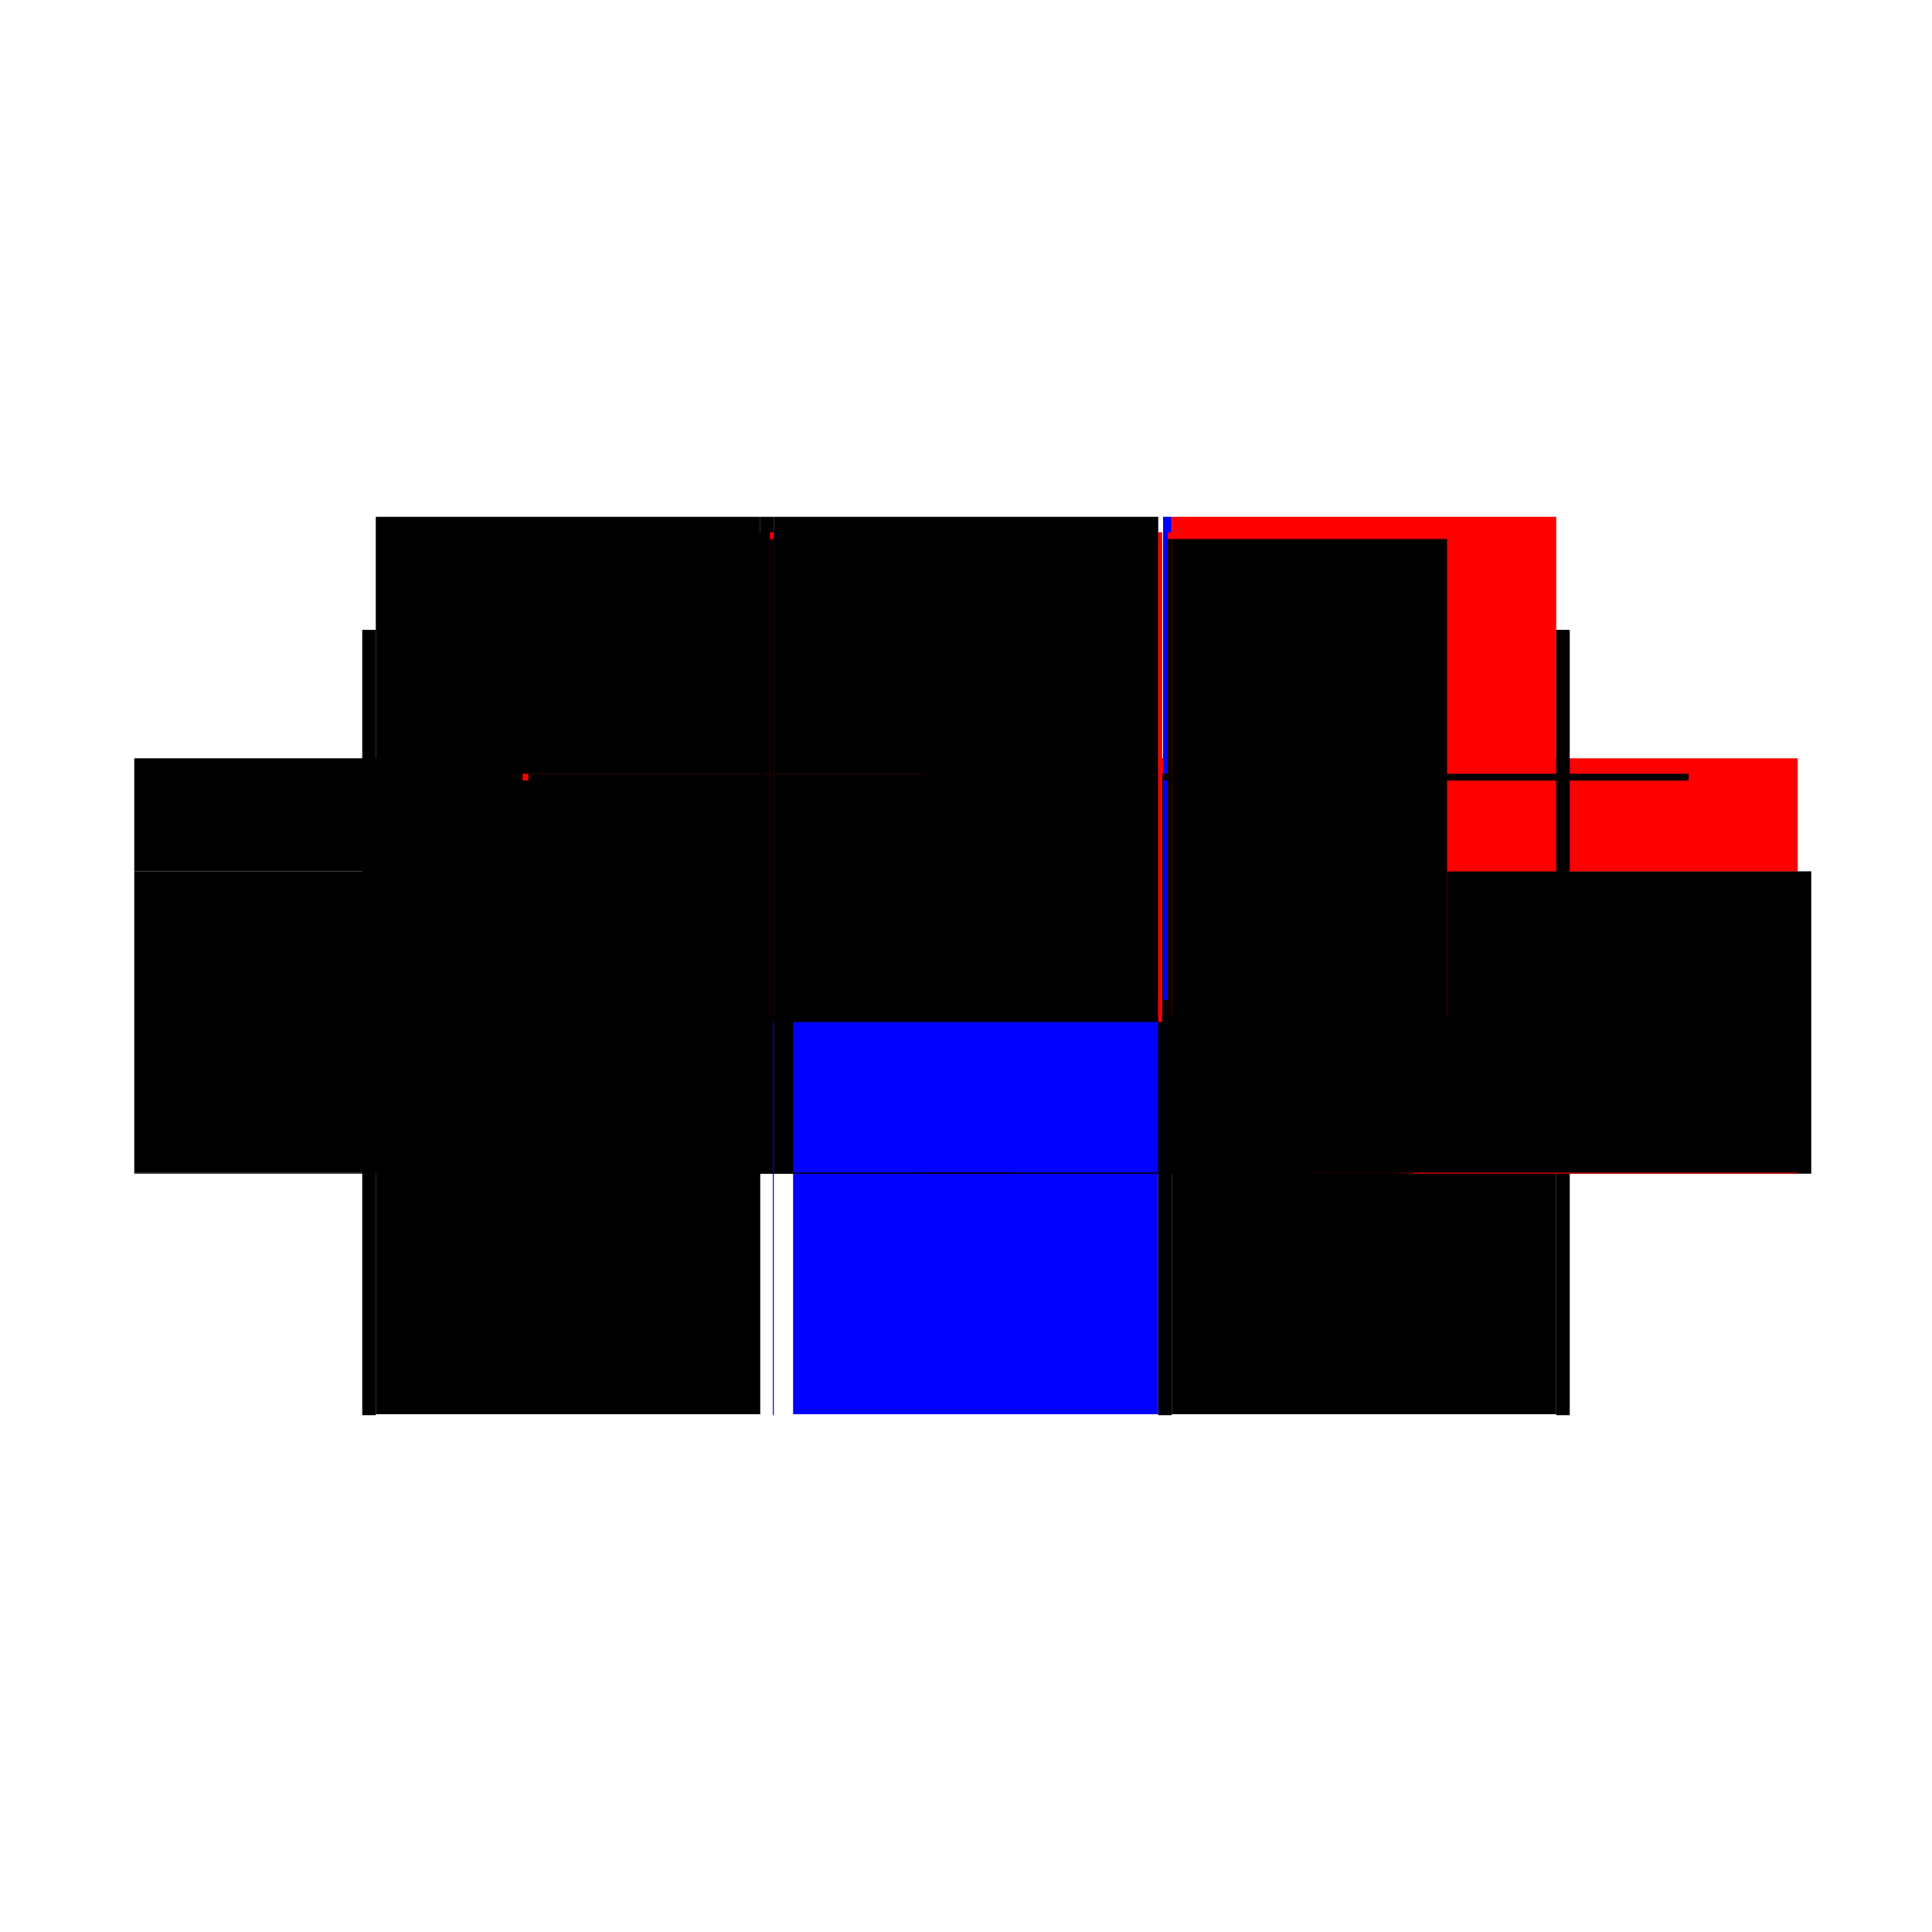 <?xml version="1.0" encoding="utf-8" ?>
<svg xmlns="http://www.w3.org/2000/svg" xmlns:ev="http://www.w3.org/2001/xml-events" xmlns:xlink="http://www.w3.org/1999/xlink" baseProfile="full" height="100%" version="1.1" viewBox="-1,-1,2,2" width="100%">
  <defs>
    <style type="text/css"><![CDATA[.vectorEffectClass {vector-effect: non-scaling-stroke;}]]></style>
  </defs>
  <line class="vectorEffectClass" fill="none" stroke="black" stroke-width="0.5" x1="-0.213" x2="-0.213" y1="0.214" y2="-0.192"/>
  <line class="vectorEffectClass" fill="none" stroke="black" stroke-width="0.5" x1="-0.199" x2="-0.199" y1="0.214" y2="-0.192"/>
  <line class="vectorEffectClass" fill="none" stroke="blue" stroke-width="0.5" x1="0.199" x2="0.199" y1="0.197" y2="-0.192"/>
  <line class="vectorEffectClass" fill="none" stroke="black" stroke-width="0.5" x1="0.213" x2="0.213" y1="0.214" y2="-0.192"/>
  <line class="vectorEffectClass" fill="none" stroke="black" stroke-width="0.5" x1="-0.611" x2="-0.213" y1="0.214" y2="0.214"/>
  <line class="vectorEffectClass" fill="none" stroke="black" stroke-width="0.5" x1="-0.611" x2="-0.213" y1="-0.215" y2="-0.215"/>
  <line class="vectorEffectClass" fill="none" stroke="blue" stroke-width="0.5" x1="-0.179" x2="0.199" y1="0.214" y2="0.214"/>
  <line class="vectorEffectClass" fill="none" stroke="black" stroke-width="0.5" x1="-0.199" x2="0.199" y1="-0.215" y2="-0.215"/>
  <line class="vectorEffectClass" fill="none" stroke="black" stroke-width="0.5" x1="0.213" x2="0.611" y1="0.214" y2="0.214"/>
  <line class="vectorEffectClass" fill="none" stroke="red" stroke-width="0.5" x1="0.213" x2="0.611" y1="-0.215" y2="-0.215"/>
  <line class="vectorEffectClass" fill="none" stroke="blue" stroke-width="0.5" x1="-0.625" x2="-0.625" y1="0.215" y2="0.215"/>
  <line class="vectorEffectClass" fill="none" stroke="black" stroke-width="0.5" x1="0.625" x2="0.625" y1="0.215" y2="-0.098"/>
  <line class="vectorEffectClass" fill="none" stroke="black" stroke-width="0.5" x1="-0.611" x2="-0.611" y1="0.214" y2="-0.098"/>
  <line class="vectorEffectClass" fill="none" stroke="black" stroke-width="0.5" x1="0.611" x2="0.611" y1="0.214" y2="-0.098"/>
  <line class="vectorEffectClass" fill="none" stroke="black" stroke-width="0.5" x1="-0.611" x2="-0.611" y1="-0.098" y2="-0.215"/>
  <line class="vectorEffectClass" fill="none" stroke="red" stroke-width="0.5" x1="0.611" x2="0.611" y1="-0.098" y2="-0.215"/>
  <line class="vectorEffectClass" fill="none" stroke="black" stroke-width="0.5" x1="-0.213" x2="-0.213" y1="-0.199" y2="-0.215"/>
  <line class="vectorEffectClass" fill="none" stroke="black" stroke-width="0.5" x1="-0.199" x2="-0.199" y1="-0.199" y2="-0.215"/>
  <line class="vectorEffectClass" fill="none" stroke="red" stroke-width="0.5" x1="0.199" x2="0.199" y1="-0.199" y2="-0.215"/>
  <line class="vectorEffectClass" fill="none" stroke="red" stroke-width="0.5" x1="0.213" x2="0.213" y1="-0.199" y2="-0.215"/>
  <line class="vectorEffectClass" fill="none" stroke="black" stroke-width="0.5" x1="-0.625" x2="-0.611" y1="0.215" y2="0.215"/>
  <line class="vectorEffectClass" fill="none" stroke="black" stroke-width="0.5" x1="-0.625" x2="-0.611" y1="-0.098" y2="-0.098"/>
  <line class="vectorEffectClass" fill="none" stroke="black" stroke-width="0.5" x1="0.611" x2="0.625" y1="0.215" y2="0.215"/>
  <line class="vectorEffectClass" fill="none" stroke="black" stroke-width="0.5" x1="0.611" x2="0.625" y1="-0.098" y2="-0.098"/>
  <line class="vectorEffectClass" fill="none" stroke="blue" stroke-width="0.5" x1="-0.2" x2="-0.199" y1="0.215" y2="0.215"/>
  <line class="vectorEffectClass" fill="none" stroke="black" stroke-width="0.5" x1="-0.213" x2="-0.199" y1="-0.215" y2="-0.215"/>
  <line class="vectorEffectClass" fill="none" stroke="black" stroke-width="0.5" x1="0.199" x2="0.213" y1="0.215" y2="0.215"/>
  <line class="vectorEffectClass" fill="none" stroke="blue" stroke-width="0.5" x1="0.204" x2="0.213" y1="-0.215" y2="-0.215"/>
  <line class="vectorEffectClass" fill="none" stroke="black" stroke-width="0.5" x1="-0.213" x2="-0.213" y1="-0.192" y2="-0.199"/>
  <line class="vectorEffectClass" fill="none" stroke="red" stroke-width="0.5" x1="-0.199" x2="-0.199" y1="-0.192" y2="-0.199"/>
  <line class="vectorEffectClass" fill="none" stroke="red" stroke-width="0.5" x1="0.199" x2="0.199" y1="-0.192" y2="-0.199"/>
  <line class="vectorEffectClass" fill="none" stroke="black" stroke-width="0.5" x1="0.213" x2="0.213" y1="-0.192" y2="-0.199"/>
  <line class="vectorEffectClass" fill="none" stroke="black" stroke-width="0.5" x1="-0.611" x2="-0.611" y1="0.215" y2="0.214"/>
  <line class="vectorEffectClass" fill="none" stroke="red" stroke-width="0.5" x1="0.611" x2="0.611" y1="0.215" y2="0.214"/>
  <line class="vectorEffectClass" fill="none" stroke="black" stroke-width="0.5" x1="-0.213" x2="-0.213" y1="0.215" y2="0.214"/>
  <line class="vectorEffectClass" fill="none" stroke="black" stroke-width="0.5" x1="-0.199" x2="-0.199" y1="0.215" y2="0.214"/>
  <line class="vectorEffectClass" fill="none" stroke="black" stroke-width="0.5" x1="0.199" x2="0.199" y1="0.215" y2="0.214"/>
  <line class="vectorEffectClass" fill="none" stroke="black" stroke-width="0.5" x1="0.213" x2="0.213" y1="0.215" y2="0.214"/>
  <line class="vectorEffectClass" fill="none" stroke="black" stroke-dasharray="5.0 5.0" stroke-width="0.5" x1="-0.199" x2="0.199" y1="-0.199" y2="-0.199"/>
  <line class="vectorEffectClass" fill="none" stroke="black" stroke-dasharray="5.0 5.0" stroke-width="0.5" x1="-0.199" x2="0.199" y1="-0.192" y2="-0.192"/>
  <line class="vectorEffectClass" fill="none" stroke="black" stroke-dasharray="5.0 5.0" stroke-width="0.5" x1="-0.498" x2="-0.213" y1="-0.199" y2="-0.199"/>
  <line class="vectorEffectClass" fill="none" stroke="black" stroke-dasharray="5.0 5.0" stroke-width="0.5" x1="-0.498" x2="-0.213" y1="-0.192" y2="-0.192"/>
  <line class="vectorEffectClass" fill="none" stroke="red" stroke-dasharray="5.0 5.0" stroke-width="0.5" x1="0.213" x2="0.498" y1="-0.199" y2="-0.199"/>
  <line class="vectorEffectClass" fill="none" stroke="black" stroke-dasharray="5.0 5.0" stroke-width="0.5" x1="0.213" x2="0.498" y1="-0.192" y2="-0.192"/>
  <line class="vectorEffectClass" fill="none" stroke="black" stroke-dasharray="5.0 5.0" stroke-width="0.5" x1="-0.498" x2="-0.498" y1="-0.192" y2="-0.199"/>
  <line class="vectorEffectClass" fill="none" stroke="red" stroke-dasharray="5.0 5.0" stroke-width="0.5" x1="-0.209" x2="-0.209" y1="-0.192" y2="-0.199"/>
  <line class="vectorEffectClass" fill="none" stroke="black" stroke-dasharray="5.0 5.0" stroke-width="0.5" x1="-0.203" x2="-0.203" y1="-0.192" y2="-0.199"/>
  <line class="vectorEffectClass" fill="none" stroke="black" stroke-dasharray="5.0 5.0" stroke-width="0.5" x1="0.203" x2="0.203" y1="-0.192" y2="-0.199"/>
  <line class="vectorEffectClass" fill="none" stroke="black" stroke-dasharray="5.0 5.0" stroke-width="0.5" x1="0.209" x2="0.209" y1="-0.192" y2="-0.199"/>
  <line class="vectorEffectClass" fill="none" stroke="black" stroke-dasharray="5.0 5.0" stroke-width="0.5" x1="0.498" x2="0.498" y1="-0.192" y2="-0.199"/>
  <line class="vectorEffectClass" fill="none" stroke="black" stroke-dasharray="5.0 5.0" stroke-width="0.5" x1="-0.213" x2="-0.209" y1="-0.199" y2="-0.199"/>
  <line class="vectorEffectClass" fill="none" stroke="black" stroke-dasharray="5.0 5.0" stroke-width="0.5" x1="-0.213" x2="-0.209" y1="-0.192" y2="-0.192"/>
  <line class="vectorEffectClass" fill="none" stroke="red" stroke-dasharray="5.0 5.0" stroke-width="0.5" x1="0.199" x2="0.203" y1="-0.199" y2="-0.199"/>
  <line class="vectorEffectClass" fill="none" stroke="red" stroke-dasharray="5.0 5.0" stroke-width="0.5" x1="0.199" x2="0.203" y1="-0.192" y2="-0.192"/>
  <line class="vectorEffectClass" fill="none" stroke="red" stroke-dasharray="5.0 5.0" stroke-width="0.5" x1="-0.203" x2="-0.199" y1="-0.199" y2="-0.199"/>
  <line class="vectorEffectClass" fill="none" stroke="black" stroke-dasharray="5.0 5.0" stroke-width="0.5" x1="-0.203" x2="-0.199" y1="-0.192" y2="-0.192"/>
  <line class="vectorEffectClass" fill="none" stroke="red" stroke-dasharray="5.0 5.0" stroke-width="0.5" x1="0.209" x2="0.213" y1="-0.199" y2="-0.199"/>
  <line class="vectorEffectClass" fill="none" stroke="black" stroke-dasharray="5.0 5.0" stroke-width="0.5" x1="0.209" x2="0.213" y1="-0.192" y2="-0.192"/>
</svg>
